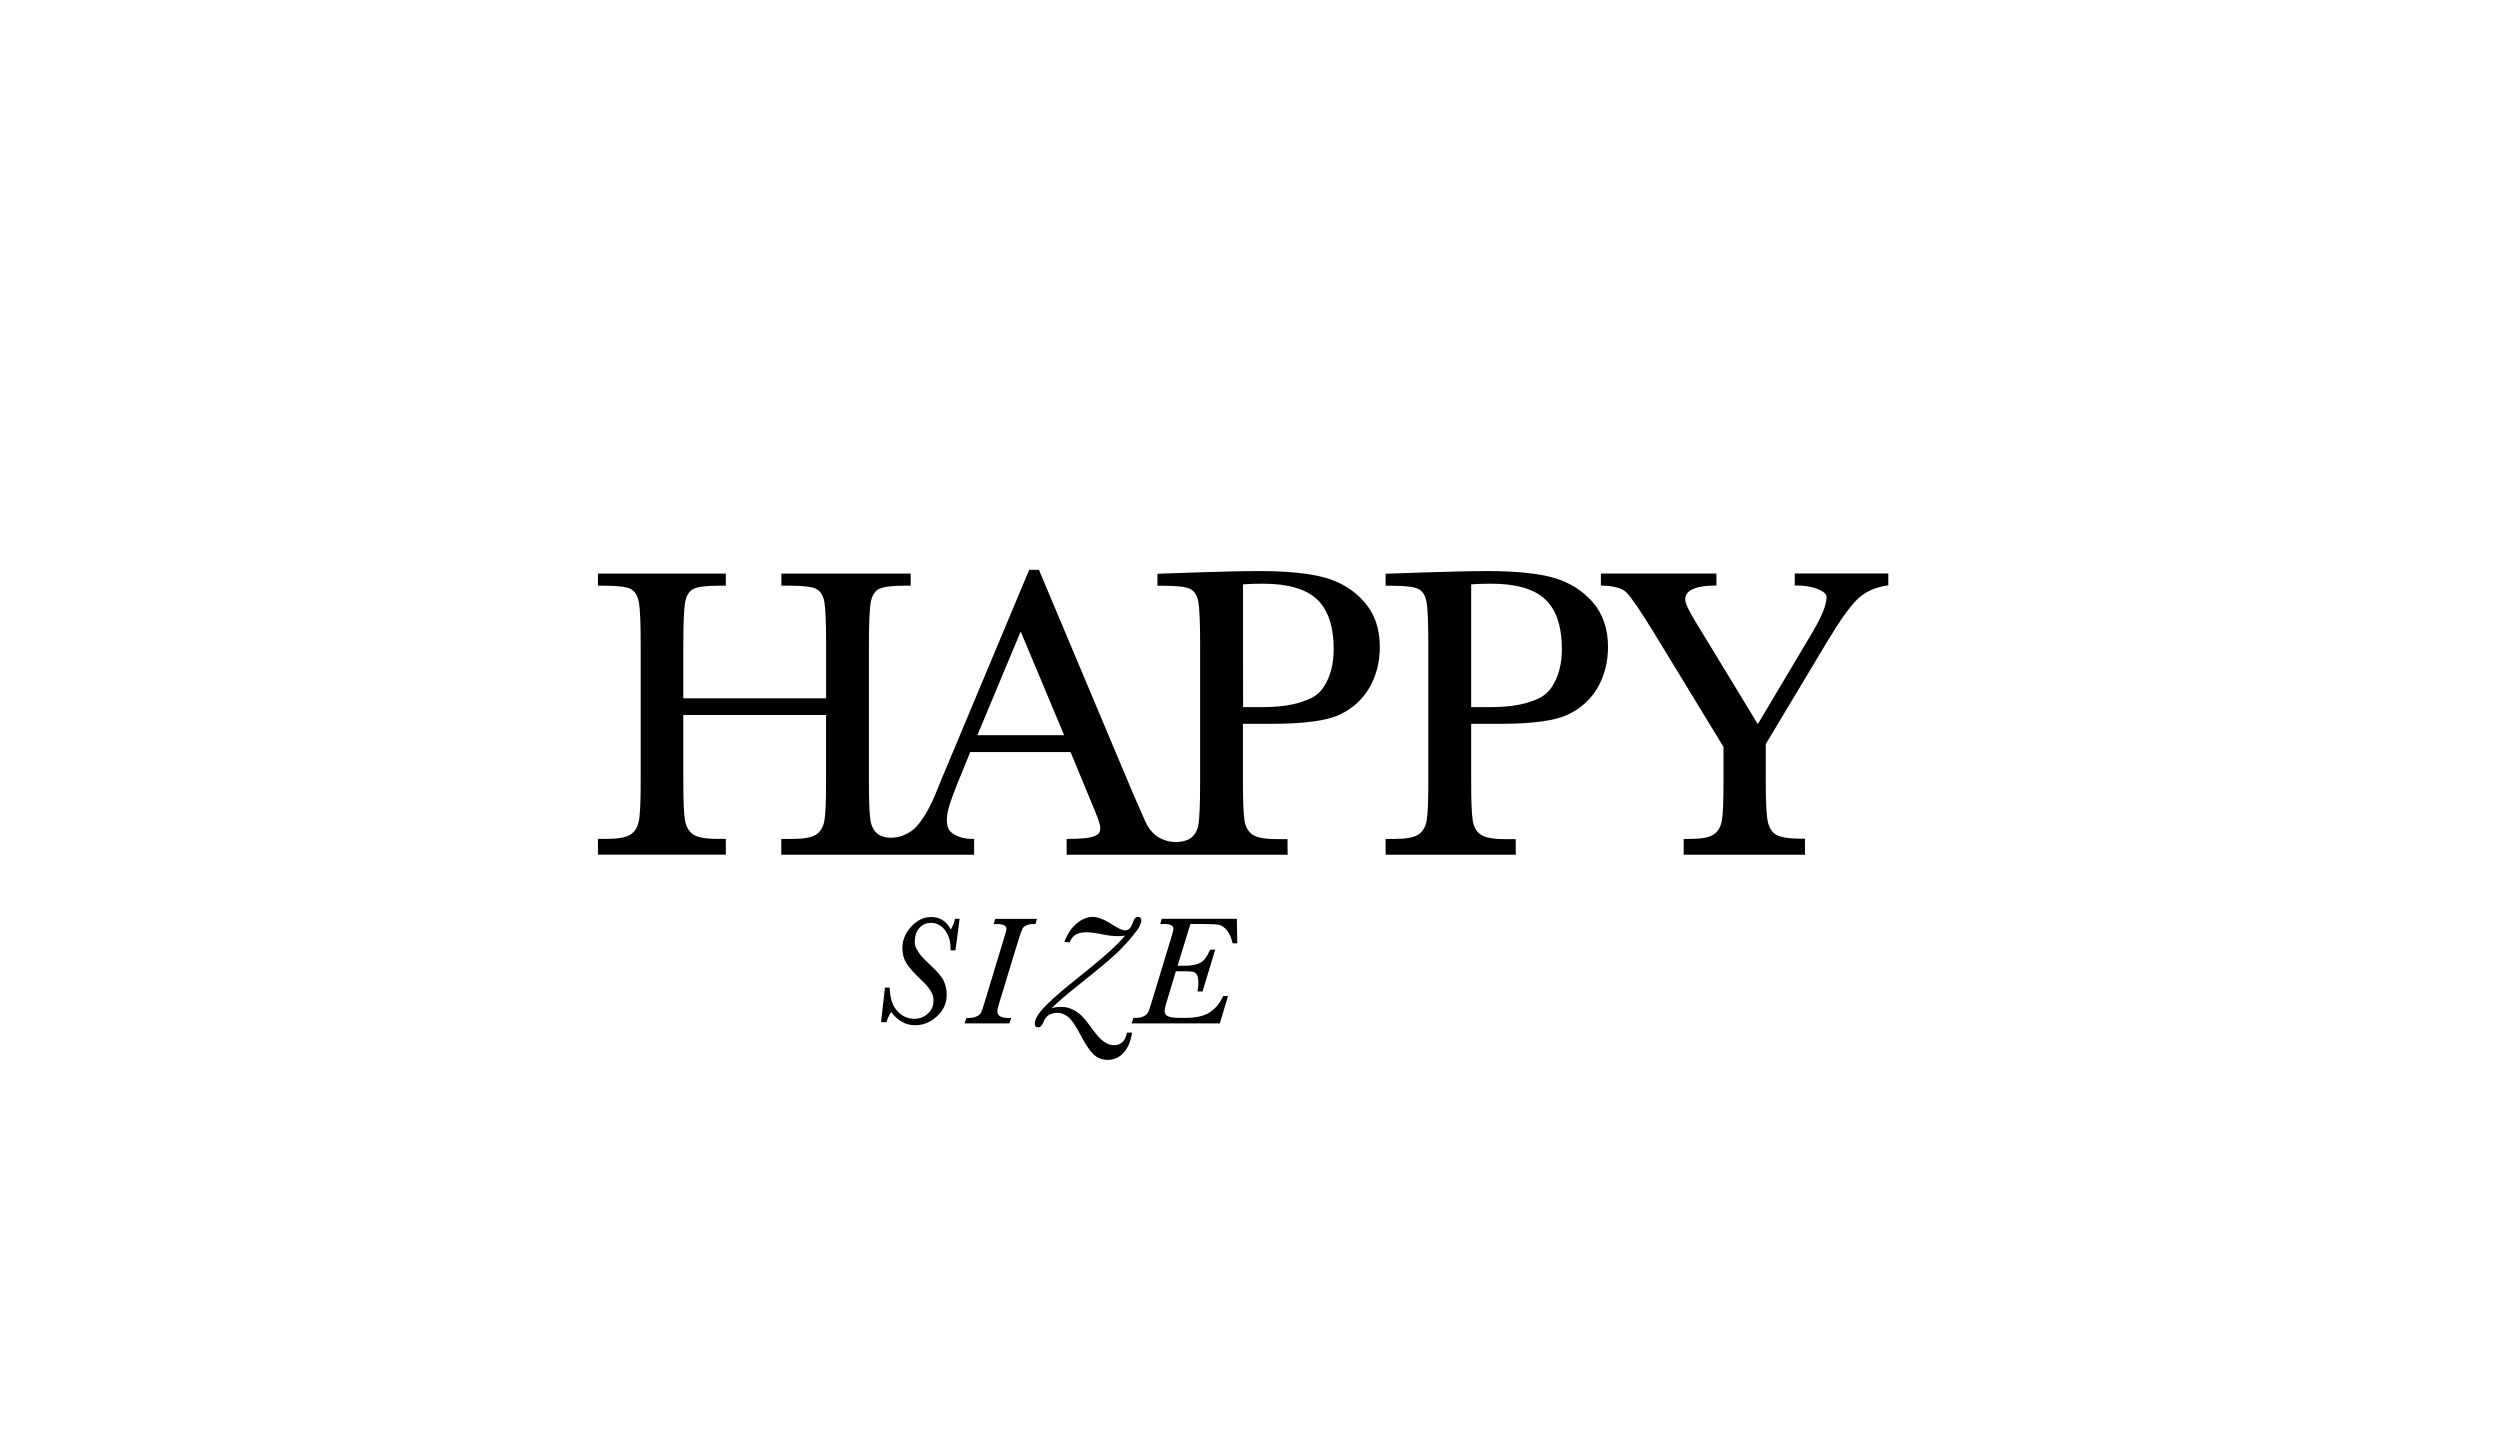 <?xml version="1.0" encoding="utf-8"?>
<!-- Generator: Adobe Illustrator 27.3.1, SVG Export Plug-In . SVG Version: 6.00 Build 0)  -->
<svg version="1.1" id="Ebene_1" xmlns="http://www.w3.org/2000/svg" xmlns:xlink="http://www.w3.org/1999/xlink" x="0px" y="0px"
	 viewBox="0 0 400 233" style="enable-background:new 0 0 400 233;" xml:space="preserve">
<style type="text/css">
	.st0{fill:#000000;}
</style>
<g>
	<g>
		<path class="st0" d="M206.02,136.76h-35.36v-2.53h0.21c2.11,0,3.55-0.15,4.27-0.46c0.66-0.28,0.9-0.53,0.9-1.4
			c0-0.44-0.4-1.58-1.39-3.92l-3.36-8.12h-16.05l-1.1,2.7c-1.51,3.61-2.53,6.29-2.62,7.59c-0.07,0.9-0.04,2.01,0.76,2.62
			c0.86,0.66,2,0.99,3.37,0.99h0.21v2.53h-30.85v-2.53h1.75c1.83,0,3.12-0.23,3.81-0.69c0.68-0.45,1.12-1.16,1.31-2.12
			c0.21-1.07,0.29-2.95,0.29-6.48v-10.54h-22.84v10.54c0,3.3,0.08,5.11,0.26,6.25c0.17,1.02,0.59,1.79,1.25,2.28
			c0.67,0.5,2,0.75,3.93,0.75h1.36v2.53H95.67v-2.53h1.36c1.85,0,3.15-0.23,3.85-0.69c0.68-0.45,1.13-1.16,1.32-2.12
			c0.22-1.07,0.31-2.95,0.31-6.48V103.1c0-3.52-0.1-5.81-0.31-6.83c-0.2-0.96-0.6-1.64-1.22-2c-0.63-0.37-2.07-0.56-4.28-0.56h-1.03
			v-1.93h20.46v1.93h-1.03c-2.12,0-3.53,0.18-4.17,0.52c-0.62,0.33-1.04,0.96-1.26,1.88c-0.22,0.97-0.34,3.32-0.34,6.99v8.63h22.85
			v-8.63c0-3.52-0.1-5.82-0.29-6.83c-0.19-0.96-0.59-1.64-1.2-2c-0.63-0.37-2.07-0.56-4.28-0.56h-1.39v-1.93h20.69v1.93h-0.87
			c-2.15,0-3.56,0.18-4.21,0.52c-0.62,0.33-1.04,0.96-1.26,1.88c-0.23,0.97-0.34,3.32-0.34,6.99v21.85c0,3.3,0.07,5.11,0.24,6.26
			c0.15,1.02,0.57,1.79,1.25,2.28c0.23,0.17,0.55,0.31,0.96,0.43c0.96,0.2,2.04,0.13,3-0.23c0.07-0.03,0.15-0.06,0.22-0.1
			c0.11-0.05,0.23-0.1,0.34-0.16c0.09-0.05,0.17-0.09,0.25-0.13c0.17-0.1,0.37-0.22,0.57-0.36c0.3-0.22,0.56-0.46,0.79-0.71
			c0.79-0.89,2-2.49,3.44-6.19c0.11-0.33,0.63-1.58,1.58-3.82l13-31.05h1.56l14.94,35.52l2.04,4.66c0.43,0.99,1.02,1.78,1.75,2.36
			c1.18,0.82,2.55,1.15,3.99,0.96c0.63-0.11,1.13-0.29,1.47-0.51c0.68-0.45,1.12-1.16,1.31-2.12c0.19-1,0.29-3.38,0.29-7.07V103.1
			c0-3.52-0.1-5.82-0.29-6.83c-0.18-0.96-0.59-1.63-1.21-1.99c-0.64-0.37-2.09-0.56-4.3-0.56h-1.03V91.8l5.79-0.2
			c4.46-0.15,7.98-0.23,10.46-0.23c4.6,0,8.19,0.37,10.69,1.09c2.51,0.73,4.6,2.05,6.21,3.91c1.62,1.87,2.43,4.26,2.43,7.1
			c0,2.46-0.56,4.66-1.66,6.55c-1.1,1.89-2.7,3.35-4.76,4.32c-2.04,0.97-5.67,1.47-10.79,1.47h-4.69v9.16c0,3.3,0.07,5.11,0.24,6.26
			c0.15,1.02,0.57,1.79,1.25,2.28c0.68,0.5,2.01,0.75,3.95,0.75h1.69L206.02,136.76L206.02,136.76z M156.38,117.63h13.88
			l-6.95-16.59L156.38,117.63z M198.89,113.14h2.98c2.53,0,4.6-0.26,6.15-0.76c1.68-0.55,2.85-1.02,3.83-2.55
			c1.02-1.6,1.54-3.61,1.54-5.97c0-3.6-0.89-6.28-2.65-7.95c-1.76-1.67-4.67-2.52-8.65-2.52c-1.36,0-2.43,0.04-3.21,0.11
			C198.89,93.5,198.89,113.14,198.89,113.14z"/>
		<path class="st0" d="M242.52,136.76H221.7v-2.53h1.39c1.85,0,3.15-0.23,3.84-0.69c0.68-0.45,1.12-1.16,1.31-2.12
			c0.21-1.07,0.29-2.95,0.29-6.48V103.1c0-3.52-0.1-5.82-0.29-6.83c-0.19-0.96-0.59-1.63-1.21-1.99c-0.64-0.37-2.09-0.56-4.3-0.56
			h-1.03V91.8l5.79-0.2c4.46-0.15,7.98-0.23,10.46-0.23c4.6,0,8.19,0.37,10.69,1.09c2.51,0.73,4.6,2.05,6.21,3.91
			c1.62,1.87,2.43,4.26,2.43,7.1c0,2.46-0.56,4.66-1.66,6.55c-1.1,1.89-2.7,3.34-4.76,4.32c-2.04,0.97-5.67,1.47-10.79,1.47h-4.68
			v9.16c0,3.3,0.07,5.11,0.24,6.26c0.15,1.02,0.57,1.79,1.25,2.28c0.68,0.5,2.01,0.75,3.95,0.75h1.69
			C242.52,134.24,242.52,136.76,242.52,136.76z M235.39,113.14h2.98c2.53,0,4.6-0.26,6.15-0.76c1.68-0.55,2.85-1.02,3.83-2.55
			c1.03-1.6,1.55-3.61,1.55-5.97c0-3.6-0.89-6.28-2.65-7.95c-1.76-1.67-4.67-2.52-8.65-2.52c-1.36,0-2.44,0.04-3.21,0.11
			L235.39,113.14L235.39,113.14z"/>
		<path class="st0" d="M288.8,136.76h-19.41v-2.53h0.93c1.85,0,3.15-0.23,3.84-0.69c0.68-0.45,1.12-1.16,1.31-2.12
			c0.21-1.07,0.29-2.95,0.29-6.48v-5.43l-11.08-18.19c-2.24-3.65-3.74-5.85-4.47-6.55c-0.7-0.67-2-1.03-3.87-1.07l-0.2-0.01v-1.93
			h18.49v1.93h-0.21c-2.18,0-4.79,0.39-4.79,2.22c0,0.57,0.5,1.66,1.58,3.44l10.04,16.51l8.6-14.46c1.36-2.27,2.1-3.91,2.32-5.15
			c0.14-0.78,0.2-1.14-0.59-1.63c-0.69-0.43-1.98-0.94-4.21-0.94h-0.21v-1.93h14.97v1.9l-0.18,0.03c-1.96,0.28-3.56,1.02-4.76,2.19
			c-1.22,1.2-2.81,3.41-4.71,6.58l-9.96,16.61v5.86c0,3.55,0.1,5.53,0.34,6.6c0.22,0.98,0.68,1.67,1.38,2.07
			c0.72,0.41,2.18,0.61,4.35,0.61h0.21L288.8,136.76L288.8,136.76z"/>
	</g>
	<g>
		<path class="st0" d="M161.51,163.74h-7.18l0.29-0.87h0.44c0.49,0,0.9-0.09,1.24-0.26c0.33-0.17,0.56-0.37,0.67-0.59
			c0.13-0.25,0.27-0.68,0.5-1.44l3.19-10.53c0.26-0.83,0.37-1.23,0.37-1.41c0-0.53-0.49-0.79-1.48-0.79h-0.56l0.23-0.83h6.69
			l-0.23,0.83h-0.41c-0.38,0-0.72,0.07-1.03,0.2c-0.3,0.13-0.51,0.31-0.63,0.53c-0.09,0.17-0.3,0.62-0.65,1.79l-3.09,10.14
			c-0.2,0.66-0.3,1.08-0.3,1.31c0,0.37,0.16,0.62,0.47,0.79c0.33,0.18,0.72,0.26,1.15,0.26h0.6L161.51,163.74z"/>
		<path class="st0" d="M177.22,169.58c-0.9,0-1.67-0.31-2.29-0.91c-0.6-0.59-1.24-1.54-1.9-2.81c-0.88-1.69-1.61-2.76-2.17-3.18
			c-0.56-0.42-1.1-0.63-1.6-0.63c-1.18,0-1.93,0.47-2.29,1.45c-0.22,0.58-0.51,0.88-0.87,0.88c-0.35,0-0.54-0.21-0.54-0.58
			c0-0.59,0.34-1.28,1.05-2.12c0.9-1.06,2.39-2.43,4.44-4.08c3.14-2.51,5.32-4.32,6.49-5.39c1.05-0.96,1.89-1.81,2.49-2.53
			c-0.41,0.1-0.69,0.1-1.17,0.1h-0.04c-0.72,0-1.59-0.1-2.59-0.31c-0.97-0.2-1.8-0.31-2.45-0.31c-1.36,0-2.21,0.51-2.61,1.55
			l-0.02,0.06l-0.84-0.06l0.04-0.12c0.47-1.23,1.14-2.2,1.96-2.87c0.83-0.68,1.68-1.02,2.53-1.02c0.82,0,1.89,0.42,3.17,1.26
			c0.92,0.6,1.58,0.9,1.96,0.9c0.59,0,1.01-0.4,1.27-1.22c0.2-0.63,0.47-0.94,0.81-0.94c0.37,0,0.57,0.22,0.57,0.63
			c0,0.2-0.1,0.49-0.3,0.89c-0.19,0.4-0.7,1.07-1.53,2.05c-0.82,0.96-1.71,1.88-2.64,2.71c-1.26,1.13-2.99,2.56-5.12,4.25
			c-2.49,1.98-4,3.28-4.79,4.11c0.52-0.2,0.97-0.24,1.58-0.24c0.63,0,1.25,0.14,1.83,0.43c0.58,0.28,1.1,0.66,1.54,1.12
			c0.43,0.46,1.02,1.2,1.75,2.22c1.19,1.63,2.2,2.36,3.26,2.36c1.15,0,1.83-0.63,2.09-1.94l0.02-0.07h0.82l-0.02,0.11
			c-0.21,1.33-0.66,2.38-1.34,3.11C179.11,169.19,178.23,169.58,177.22,169.58z"/>
		<path class="st0" d="M195.17,163.74h-14.1l0.28-0.88h0.42c0.49,0,0.9-0.09,1.23-0.26c0.33-0.17,0.55-0.37,0.68-0.6
			c0.13-0.24,0.26-0.62,0.51-1.43l3.2-10.53c0.22-0.72,0.35-1.21,0.35-1.43c0-0.52-0.48-0.77-1.48-0.77h-0.61l0.23-0.83h12.02
			l0.06,3.92h-0.74l-0.02-0.07c-0.23-0.92-0.46-1.45-0.86-1.97c-0.35-0.46-0.85-0.82-1.26-0.91c-0.41-0.09-1.27-0.14-2.54-0.14
			h-2.08l-2.04,6.68h1.07c1.12,0,1.97-0.16,2.54-0.46c0.6-0.33,1.08-0.96,1.56-2.05l0.02-0.06h0.82l-2.02,6.68h-0.82l0.02-0.11
			c0.09-0.42,0.13-0.84,0.13-1.23c0-0.65-0.08-1.1-0.24-1.34c-0.16-0.24-0.35-0.39-0.61-0.45c-0.27-0.07-0.76-0.1-1.47-0.1h-1.28
			l-1.53,5.07c-0.24,0.81-0.27,1.11-0.27,1.27c0,0.41,0.18,0.7,0.52,0.86c0.36,0.17,1.01,0.26,1.93,0.26h0.96
			c1.63,0,2.91-0.3,3.81-0.89c0.93-0.61,1.56-1.37,2.12-2.55l0.03-0.05h0.77L195.17,163.74z"/>
		<path class="st0" d="M146.42,164.04c-1.49,0-2.77-0.71-3.83-2.11c-0.33,0.46-0.57,0.98-0.73,1.55l-0.02,0.07h-0.87l0.62-5.53h0.76
			l0,0.09c0.08,1.74,0.47,2.88,1.28,3.72c0.76,0.79,1.65,1.18,2.65,1.18c0.84,0,1.58-0.28,2.2-0.85c0.59-0.53,0.88-1.23,0.88-2.11
			c0-0.61-0.14-0.96-0.42-1.46c-0.28-0.5-0.79-1.09-1.51-1.76c-1.18-1.12-1.99-2.03-2.41-2.72c-0.43-0.69-0.64-1.52-0.64-2.44
			c0-1.25,0.49-2.41,1.44-3.44c0.93-1,2-1.51,3.2-1.51c1.36,0,2.41,0.67,3.11,2c0.28-0.48,0.51-1.03,0.66-1.64l0.02-0.07h0.73
			l-0.67,5.04h-0.77v-0.09c-0.01-1.08-0.14-1.75-0.46-2.42c-0.3-0.61-0.68-1.09-1.14-1.4c-0.46-0.32-0.97-0.48-1.53-0.48
			c-0.82,0-1.49,0.32-1.98,0.95c-0.44,0.56-0.63,1.21-0.63,2.18c0,0.63,0.34,1.18,0.72,1.73c0.35,0.51,0.82,1.01,1.79,1.9
			c1.16,1.07,1.9,1.96,2.19,2.66c0.28,0.65,0.41,1.34,0.41,2.11c0,1.35-0.54,2.52-1.62,3.48
			C148.84,163.58,147.68,164.04,146.42,164.04z"/>
	</g>
</g>
</svg>
